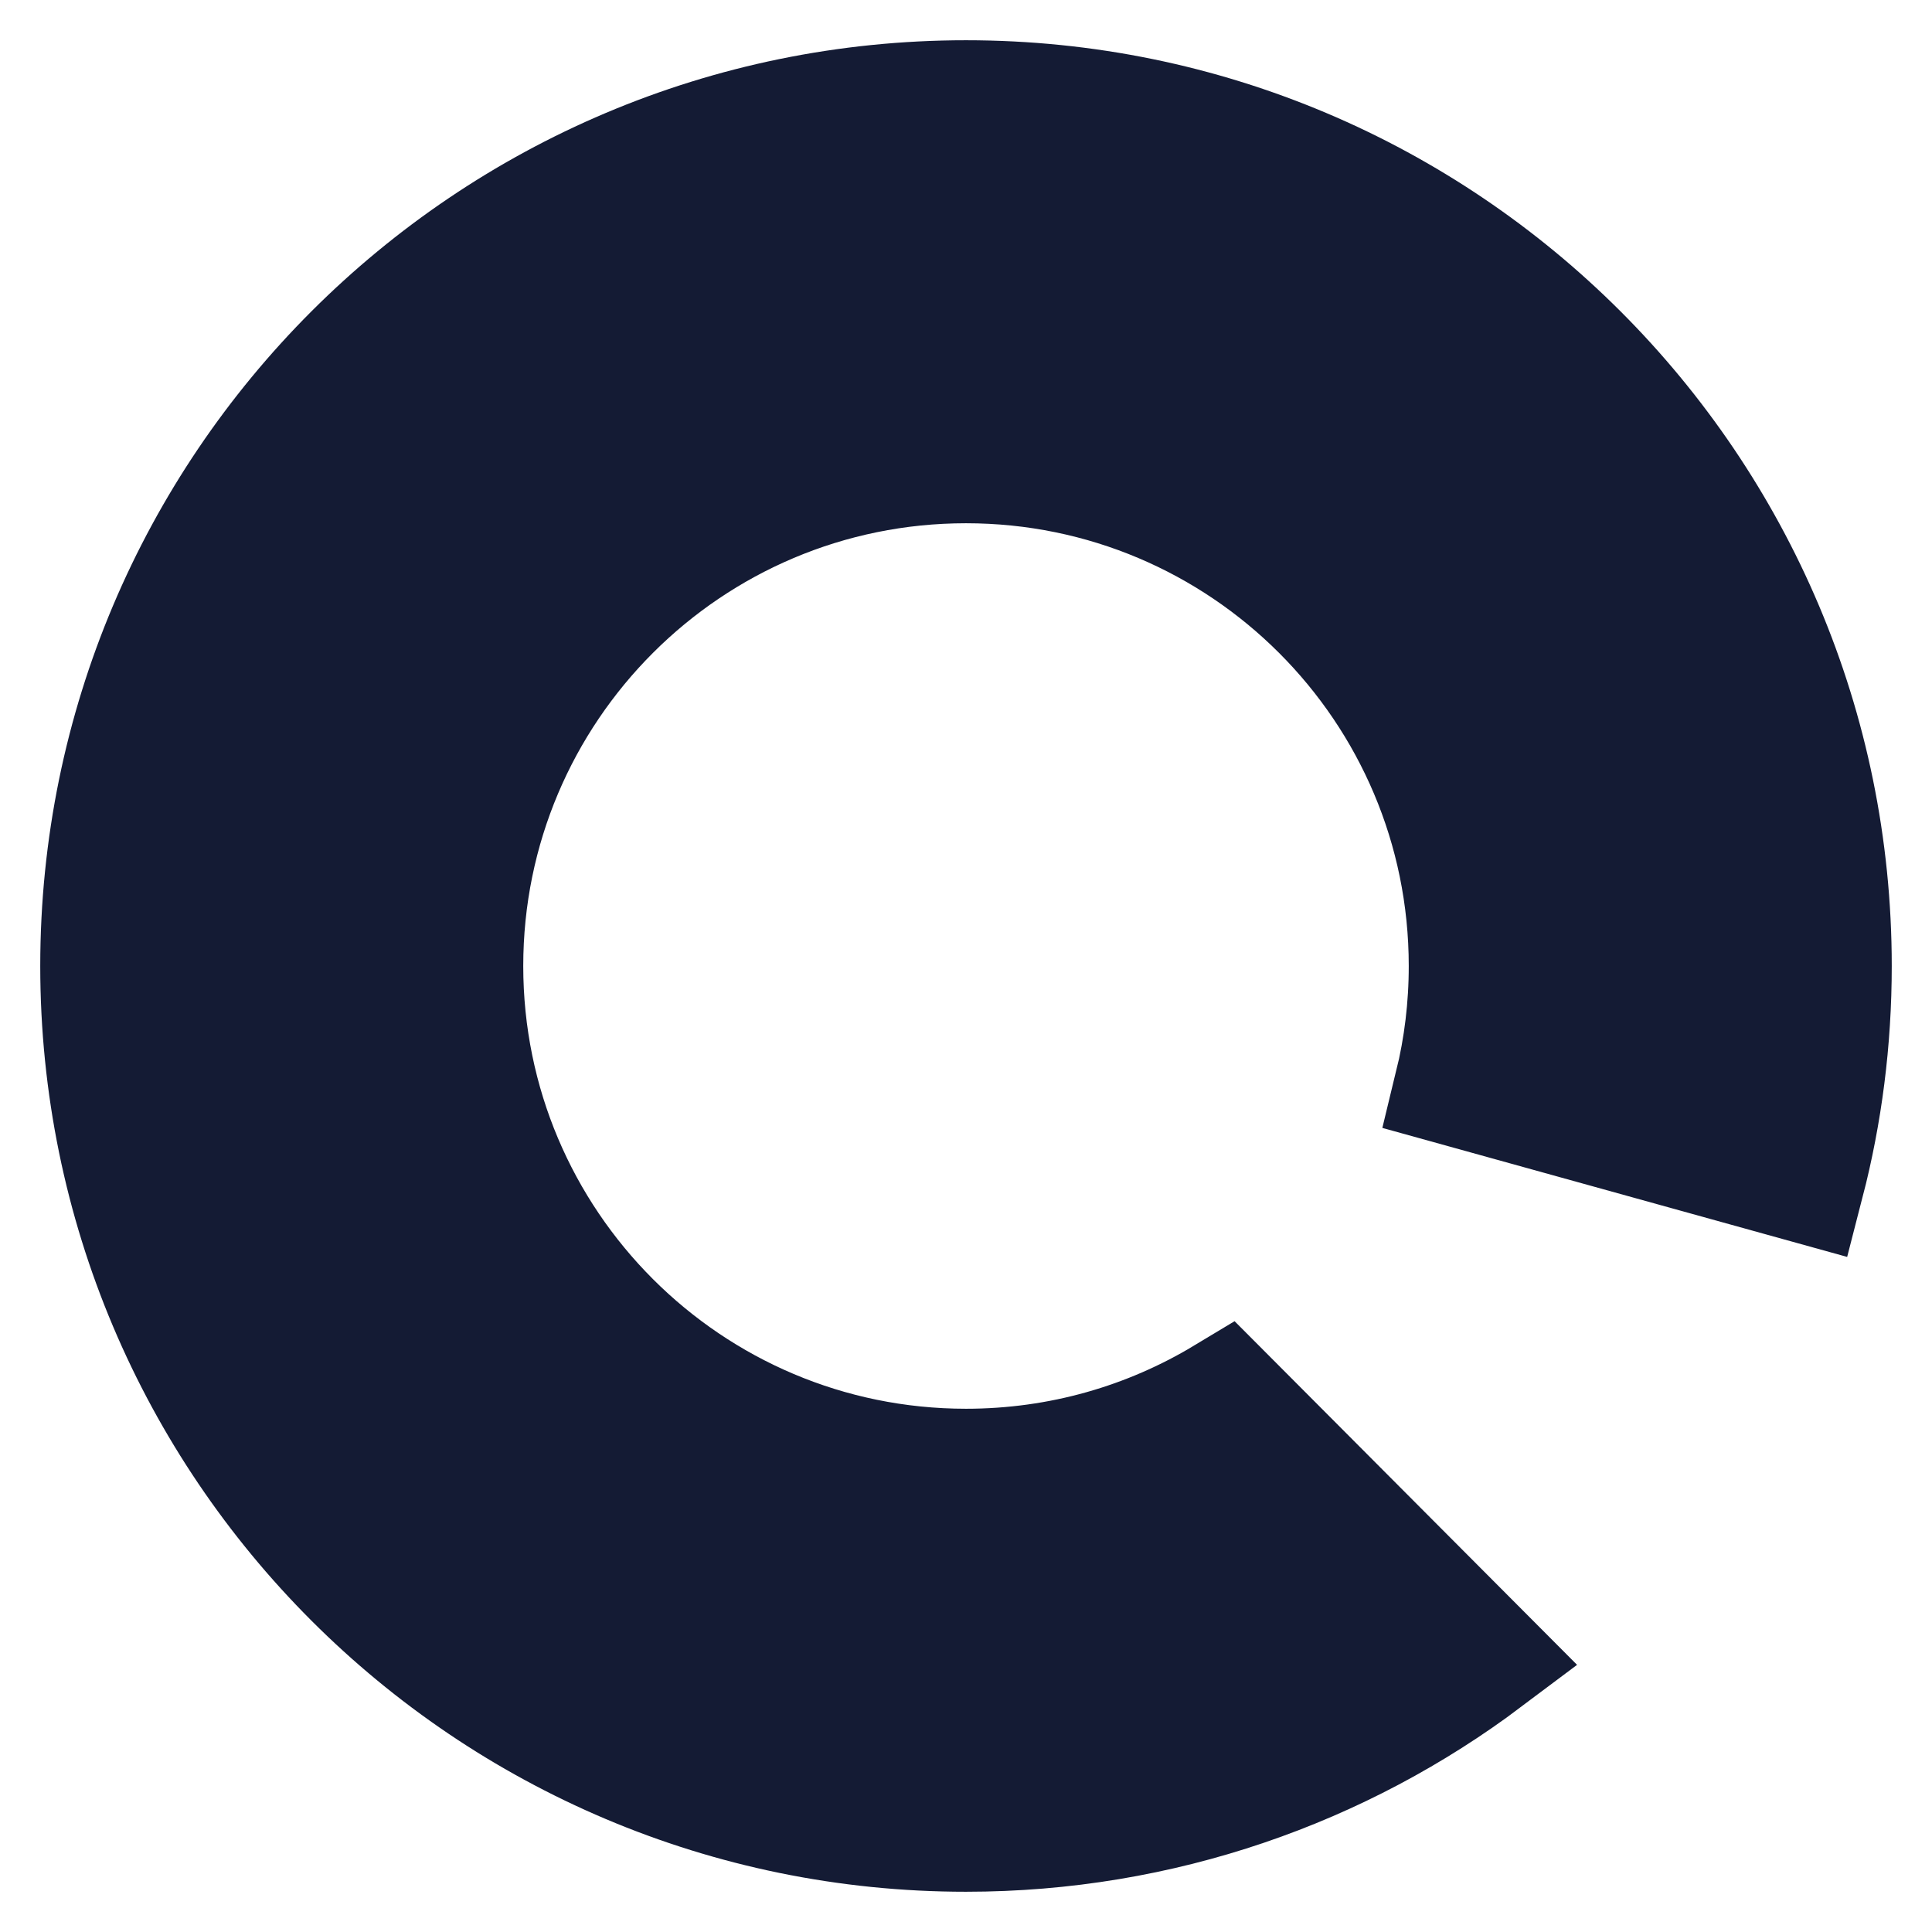 <svg width="24" height="24" viewBox="0 0 24 24" fill="none" xmlns="http://www.w3.org/2000/svg">
<path d="M1.25 12C1.25 6.063 6.063 1.25 12 1.25C17.937 1.25 22.75 6.063 22.75 12C22.75 12.927 22.633 13.828 22.411 14.687L18.073 13.483C18.189 13.008 18.25 12.512 18.25 12C18.25 8.548 15.452 5.75 12 5.75C8.548 5.75 5.75 8.548 5.75 12C5.75 15.452 8.548 18.25 12 18.25C13.18 18.25 14.28 17.924 15.22 17.358L18.451 20.6C16.655 21.95 14.42 22.75 12 22.75C6.063 22.75 1.25 17.937 1.25 12Z" fill="#141B34" stroke="#141B34" stroke-width="1.5"/>
</svg>
